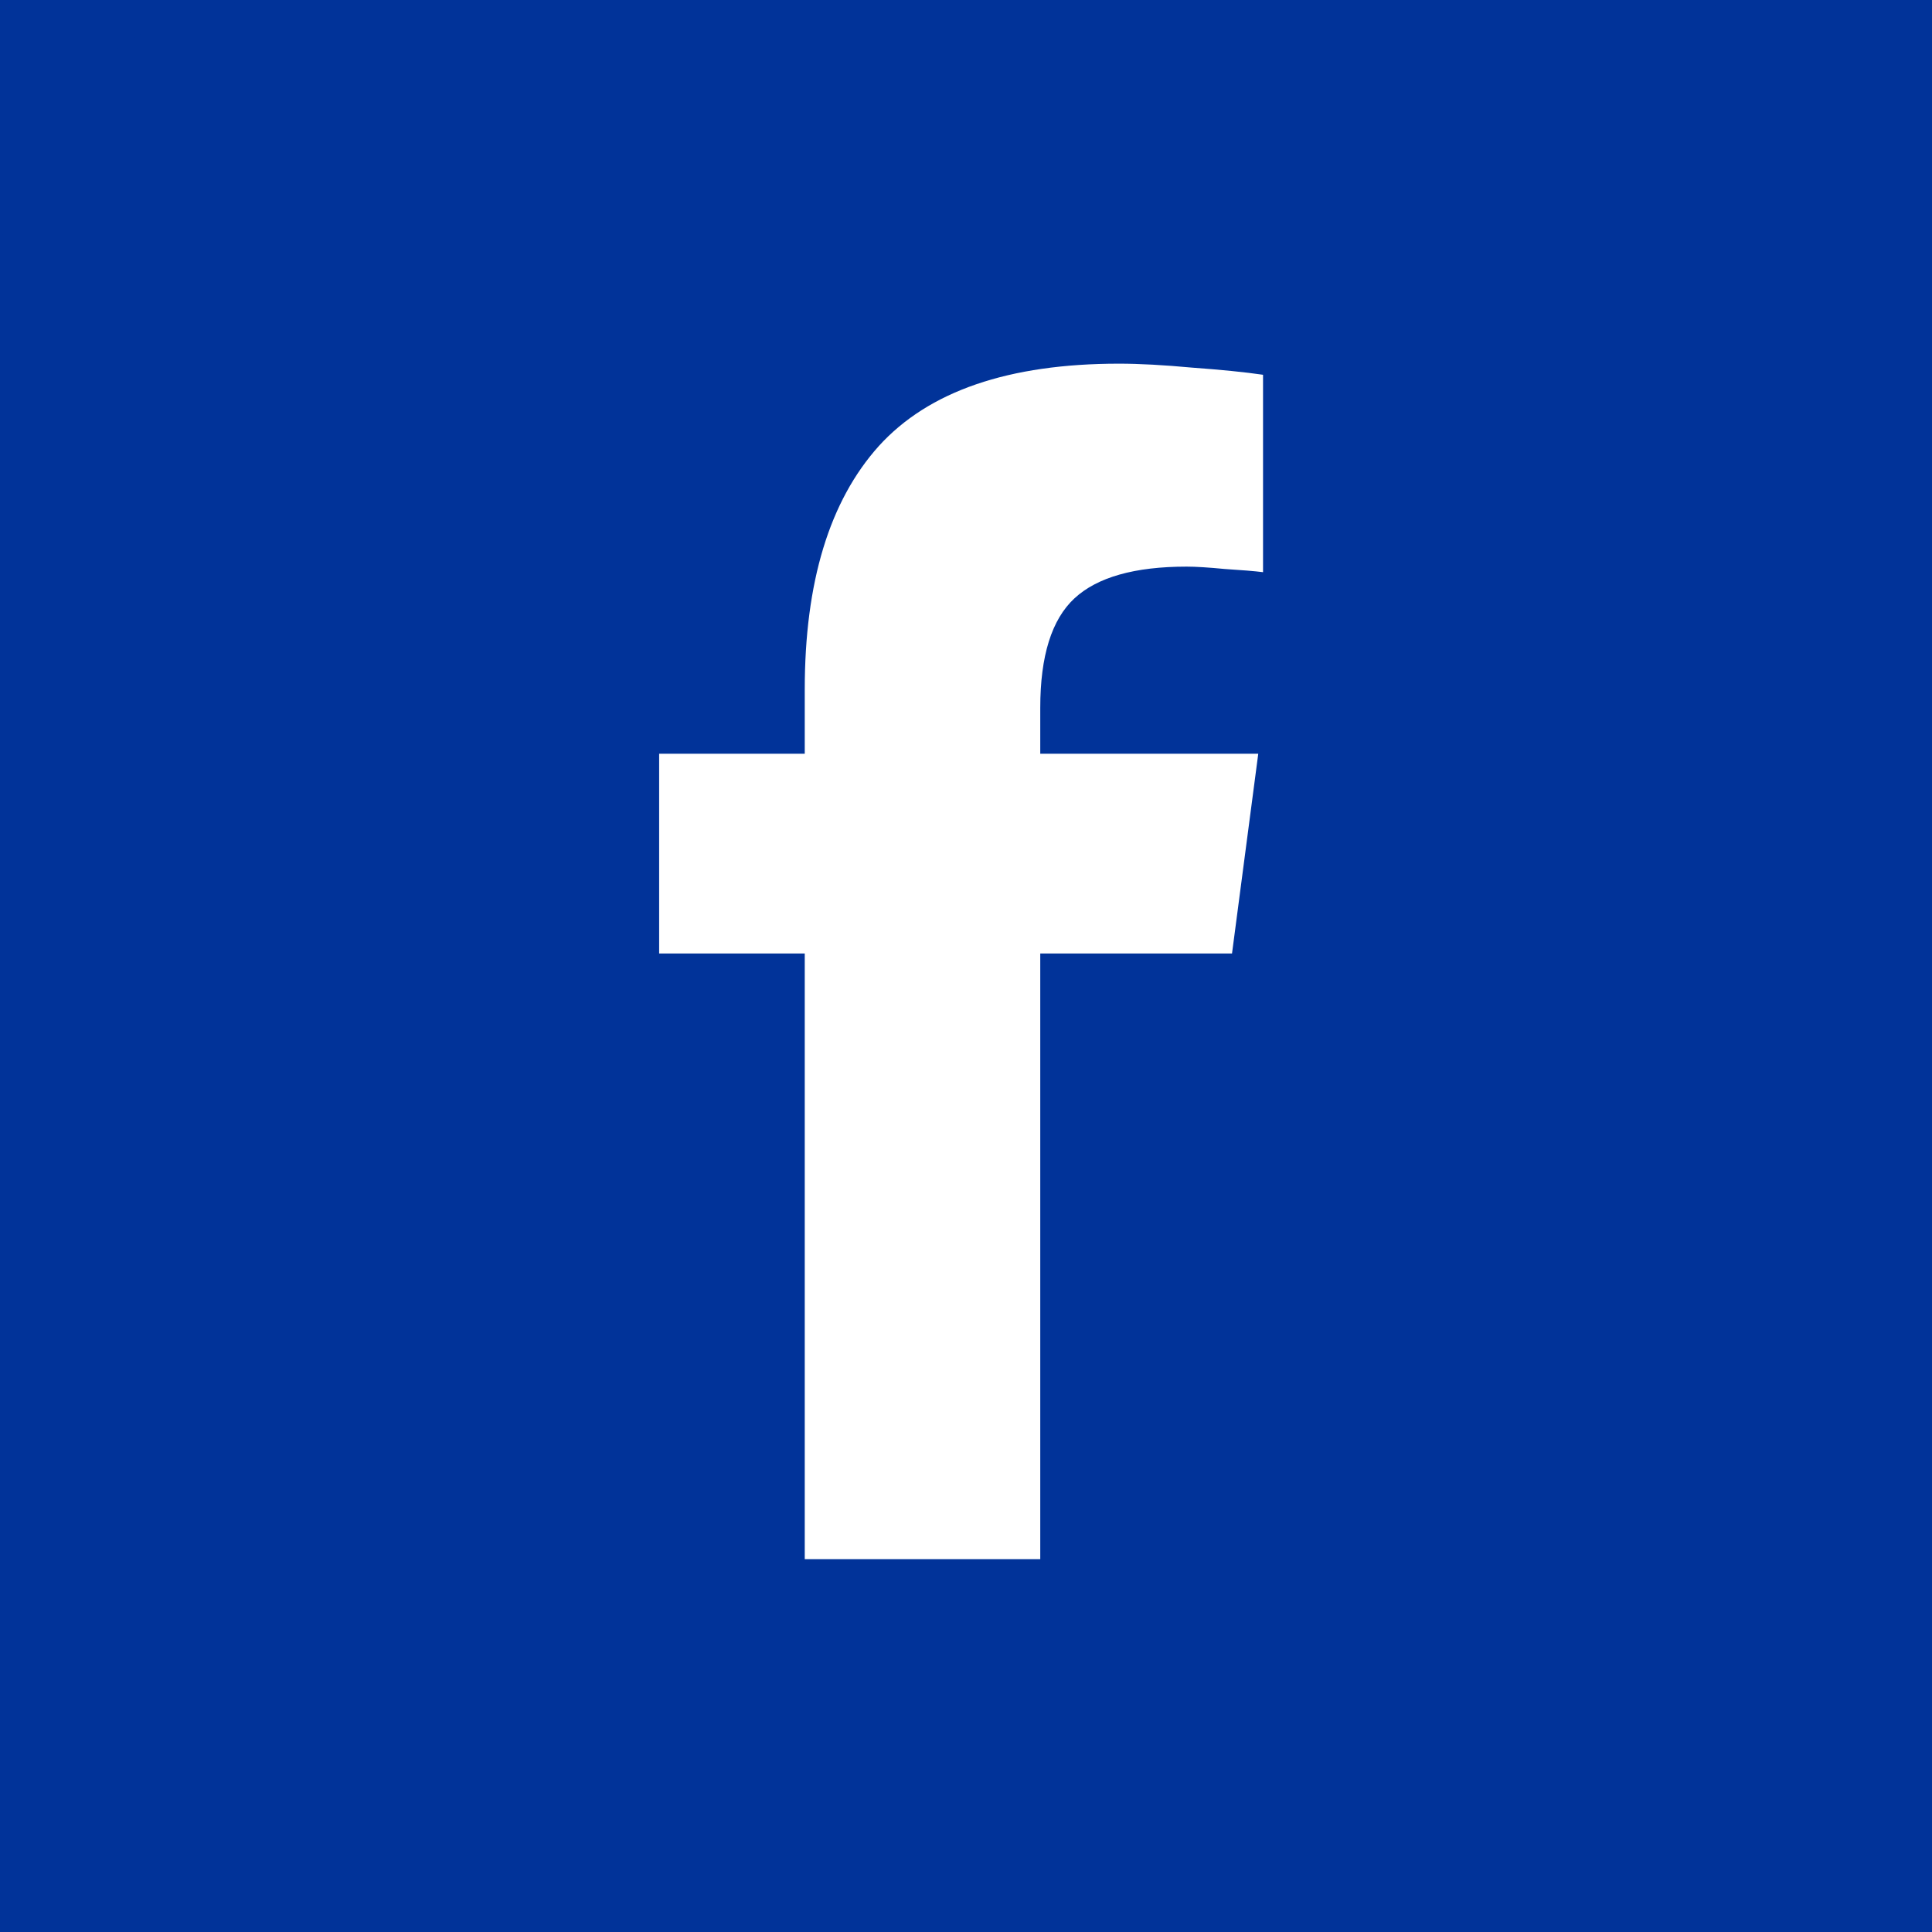 <svg xmlns="http://www.w3.org/2000/svg" xmlns:xlink="http://www.w3.org/1999/xlink" width="1080" zoomAndPan="magnify" viewBox="0 0 810 810" height="1080" preserveAspectRatio="xMidYMid meet" version="1.2"><defs><clipPath id="05a56178a6"><path d="M 114.352 0 L 695.648 0 C 697.52 0 699.391 0.047 701.258 0.137 C 703.129 0.23 704.992 0.367 706.855 0.551 C 708.719 0.734 710.574 0.965 712.426 1.238 C 714.277 1.512 716.121 1.832 717.957 2.199 C 719.793 2.562 721.617 2.973 723.434 3.426 C 725.246 3.883 727.051 4.379 728.844 4.926 C 730.633 5.469 732.41 6.055 734.172 6.684 C 735.934 7.316 737.68 7.988 739.406 8.703 C 741.137 9.422 742.848 10.18 744.539 10.98 C 746.23 11.777 747.902 12.621 749.551 13.504 C 751.203 14.387 752.832 15.309 754.438 16.27 C 756.043 17.23 757.621 18.23 759.18 19.273 C 760.734 20.312 762.266 21.391 763.766 22.504 C 765.27 23.617 766.746 24.77 768.191 25.957 C 769.637 27.145 771.055 28.367 772.441 29.621 C 773.828 30.879 775.184 32.168 776.508 33.492 C 777.828 34.816 779.121 36.172 780.375 37.559 C 781.633 38.945 782.855 40.363 784.043 41.809 C 785.23 43.254 786.383 44.73 787.496 46.234 C 788.609 47.734 789.688 49.266 790.727 50.82 C 791.77 52.379 792.77 53.957 793.73 55.562 C 794.691 57.168 795.613 58.797 796.496 60.449 C 797.379 62.098 798.219 63.77 799.02 65.461 C 799.82 67.152 800.578 68.863 801.297 70.594 C 802.012 72.32 802.684 74.066 803.316 75.828 C 803.945 77.59 804.531 79.367 805.074 81.156 C 805.621 82.949 806.117 84.754 806.574 86.566 C 807.027 88.383 807.438 90.207 807.801 92.043 C 808.168 93.879 808.488 95.723 808.762 97.574 C 809.035 99.426 809.266 101.281 809.449 103.145 C 809.633 105.008 809.77 106.871 809.863 108.742 C 809.953 110.609 810 112.48 810 114.352 L 810 695.648 C 810 697.52 809.953 699.391 809.863 701.258 C 809.77 703.129 809.633 704.992 809.449 706.855 C 809.266 708.719 809.035 710.574 808.762 712.426 C 808.488 714.277 808.168 716.121 807.801 717.957 C 807.438 719.793 807.027 721.617 806.574 723.434 C 806.117 725.246 805.621 727.051 805.074 728.844 C 804.531 730.633 803.945 732.41 803.316 734.172 C 802.684 735.934 802.012 737.68 801.297 739.406 C 800.578 741.137 799.82 742.848 799.02 744.539 C 798.219 746.23 797.379 747.902 796.496 749.551 C 795.613 751.203 794.691 752.832 793.73 754.438 C 792.77 756.043 791.77 757.621 790.727 759.18 C 789.688 760.734 788.609 762.266 787.496 763.766 C 786.383 765.27 785.23 766.746 784.043 768.191 C 782.855 769.637 781.633 771.055 780.375 772.441 C 779.121 773.828 777.828 775.184 776.508 776.508 C 775.184 777.832 773.828 779.121 772.441 780.379 C 771.055 781.633 769.637 782.855 768.191 784.043 C 766.746 785.23 765.27 786.383 763.766 787.496 C 762.266 788.609 760.734 789.688 759.18 790.727 C 757.621 791.77 756.043 792.77 754.438 793.73 C 752.832 794.691 751.203 795.613 749.551 796.496 C 747.902 797.379 746.23 798.219 744.539 799.02 C 742.848 799.82 741.137 800.578 739.406 801.297 C 737.68 802.012 735.934 802.684 734.172 803.316 C 732.41 803.945 730.633 804.531 728.844 805.074 C 727.051 805.621 725.246 806.117 723.434 806.574 C 721.617 807.027 719.793 807.438 717.957 807.801 C 716.121 808.168 714.277 808.488 712.426 808.762 C 710.574 809.035 708.719 809.266 706.855 809.449 C 704.992 809.633 703.129 809.77 701.258 809.863 C 699.391 809.953 697.52 810 695.648 810 L 114.352 810 C 112.48 810 110.609 809.953 108.742 809.863 C 106.871 809.77 105.008 809.633 103.145 809.449 C 101.281 809.266 99.426 809.035 97.574 808.762 C 95.723 808.488 93.879 808.168 92.043 807.801 C 90.207 807.438 88.383 807.027 86.566 806.574 C 84.754 806.117 82.949 805.621 81.156 805.074 C 79.367 804.531 77.59 803.945 75.828 803.316 C 74.066 802.684 72.32 802.012 70.594 801.297 C 68.863 800.578 67.152 799.82 65.461 799.02 C 63.77 798.219 62.098 797.379 60.449 796.496 C 58.797 795.613 57.168 794.691 55.562 793.73 C 53.957 792.77 52.379 791.77 50.82 790.727 C 49.266 789.688 47.734 788.609 46.234 787.496 C 44.73 786.383 43.254 785.23 41.809 784.043 C 40.363 782.855 38.945 781.633 37.559 780.375 C 36.172 779.121 34.816 777.832 33.492 776.508 C 32.168 775.184 30.879 773.828 29.621 772.441 C 28.367 771.055 27.145 769.637 25.957 768.191 C 24.77 766.746 23.617 765.27 22.504 763.766 C 21.391 762.266 20.312 760.734 19.273 759.18 C 18.23 757.621 17.23 756.043 16.27 754.438 C 15.309 752.832 14.387 751.203 13.504 749.551 C 12.621 747.902 11.777 746.23 10.98 744.539 C 10.18 742.848 9.422 741.137 8.703 739.406 C 7.988 737.68 7.316 735.934 6.684 734.172 C 6.055 732.41 5.469 730.633 4.926 728.844 C 4.379 727.051 3.883 725.246 3.426 723.434 C 2.973 721.617 2.562 719.793 2.195 717.957 C 1.832 716.121 1.512 714.277 1.238 712.426 C 0.965 710.574 0.734 708.719 0.551 706.855 C 0.367 704.992 0.23 703.129 0.137 701.258 C 0.047 699.391 0 697.52 0 695.648 L 0 114.352 C 0 112.48 0.047 110.609 0.137 108.742 C 0.23 106.871 0.367 105.008 0.551 103.145 C 0.734 101.281 0.965 99.426 1.238 97.574 C 1.512 95.723 1.832 93.879 2.195 92.043 C 2.562 90.207 2.973 88.383 3.426 86.566 C 3.883 84.754 4.379 82.949 4.926 81.156 C 5.469 79.367 6.055 77.59 6.684 75.828 C 7.316 74.066 7.988 72.32 8.703 70.594 C 9.422 68.863 10.18 67.152 10.98 65.461 C 11.777 63.77 12.621 62.098 13.504 60.449 C 14.387 58.797 15.309 57.168 16.27 55.562 C 17.23 53.957 18.23 52.379 19.273 50.82 C 20.312 49.266 21.391 47.734 22.504 46.234 C 23.617 44.73 24.77 43.254 25.957 41.809 C 27.145 40.363 28.367 38.945 29.621 37.559 C 30.879 36.172 32.168 34.816 33.492 33.492 C 34.816 32.168 36.172 30.879 37.559 29.621 C 38.945 28.367 40.363 27.145 41.809 25.957 C 43.254 24.77 44.73 23.617 46.234 22.504 C 47.734 21.391 49.266 20.312 50.82 19.273 C 52.379 18.23 53.957 17.23 55.562 16.27 C 57.168 15.309 58.797 14.387 60.449 13.504 C 62.098 12.621 63.77 11.777 65.461 10.98 C 67.152 10.18 68.863 9.422 70.594 8.703 C 72.32 7.988 74.066 7.316 75.828 6.684 C 77.59 6.055 79.367 5.469 81.156 4.926 C 82.949 4.379 84.754 3.883 86.566 3.426 C 88.383 2.973 90.207 2.562 92.043 2.199 C 93.879 1.832 95.723 1.512 97.574 1.238 C 99.426 0.965 101.281 0.734 103.145 0.551 C 105.008 0.367 106.871 0.23 108.742 0.137 C 110.609 0.047 112.48 0 114.352 0 Z M 114.352 0 "/></clipPath></defs><g id="085d561225"><rect x="0" width="810" y="0" height="810" style="fill:#ffffff;fill-opacity:1;stroke:none;"/><rect x="0" width="810" y="0" height="810" style="fill:#013399;fill-opacity:1;stroke:none;"/><g clip-rule="nonzero" clip-path="url(#05a56178a6)"><rect x="0" width="810" y="0" height="810" style="fill:#013399;fill-opacity:1;stroke:none;"/></g><path style=" stroke:none;fill-rule:nonzero;fill:#ffffff;fill-opacity:1;" d="M 436.133 653.691 L 337.395 653.691 L 337.395 399.758 L 276.352 399.758 L 276.352 316 L 337.395 316 L 337.395 289.078 C 337.395 244.098 347.738 210.082 368.418 187.039 C 389.324 163.992 422.902 152.469 469.156 152.469 C 477.609 152.469 487.84 153.023 499.848 154.133 C 512.078 155.02 521.973 156.016 529.535 157.125 L 529.535 239.887 C 525.977 239.441 520.641 239 513.523 238.555 C 506.629 237.891 501.293 237.559 497.512 237.559 C 475.719 237.559 460.039 241.992 450.477 250.855 C 440.914 259.719 436.133 275.008 436.133 296.723 L 436.133 316 L 527.531 316 L 516.527 399.758 L 436.133 399.758 Z M 436.133 653.691 "/></g></svg>